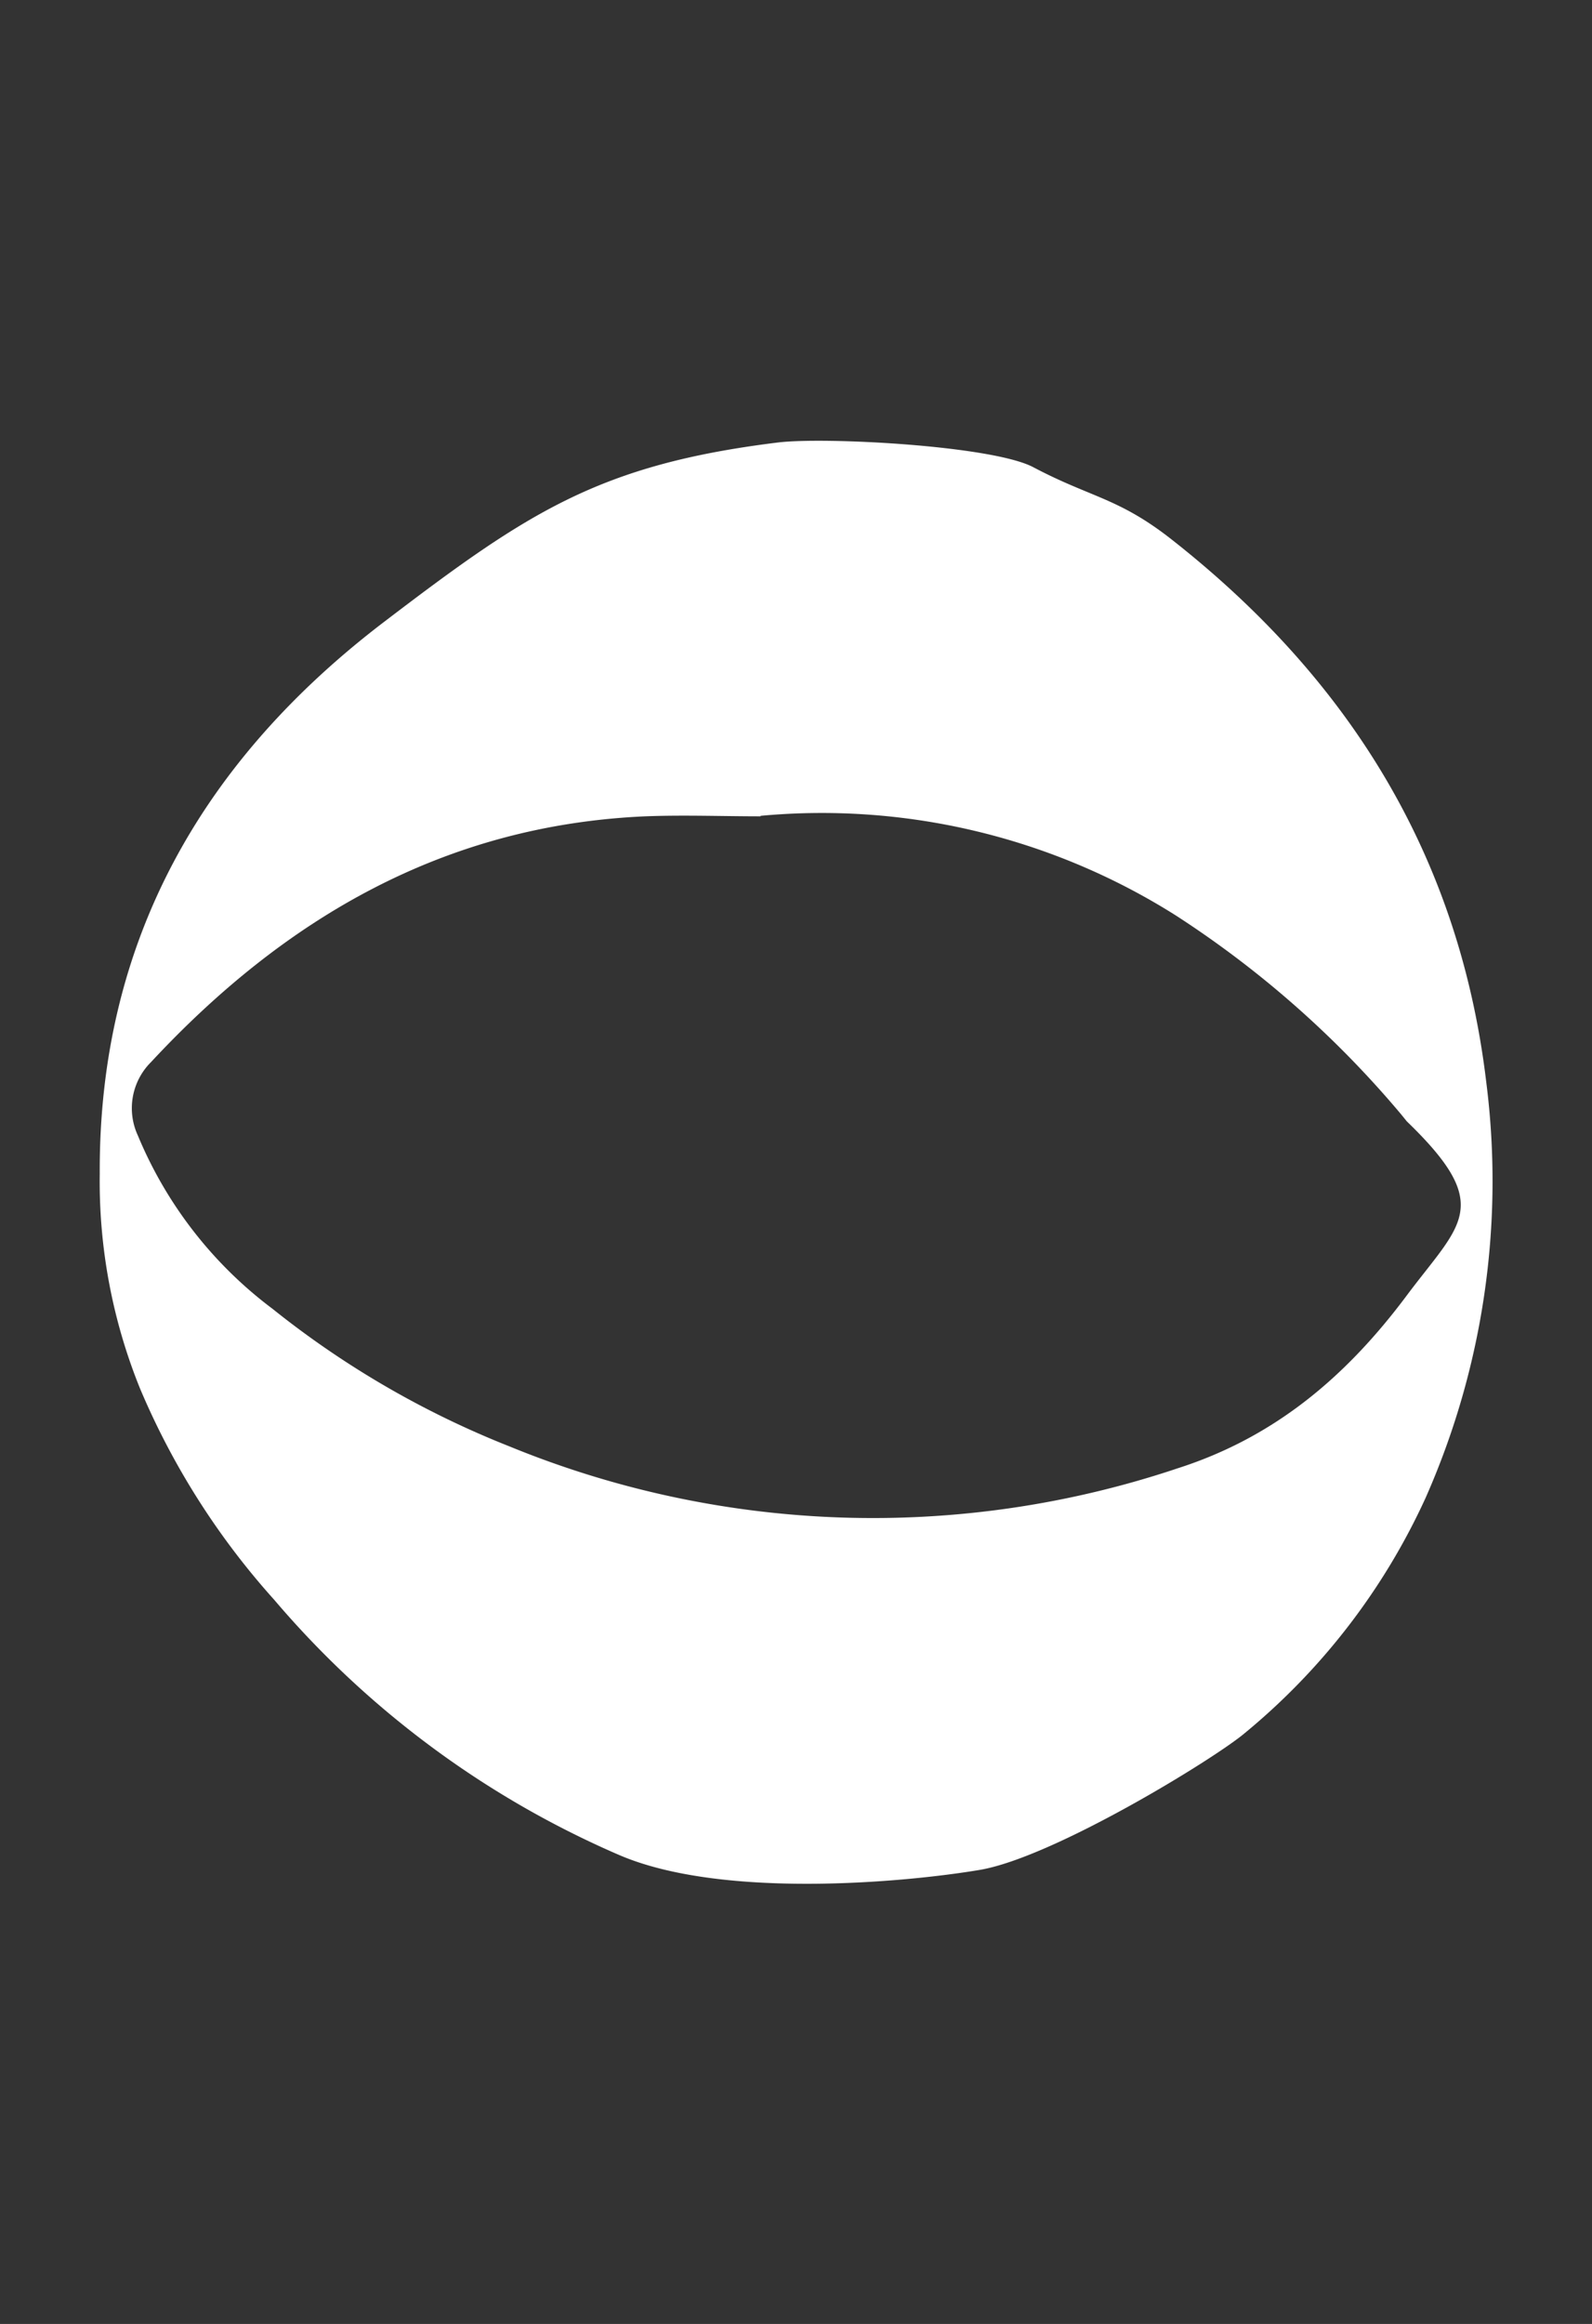 <svg id="Layer_1" data-name="Layer 1" xmlns="http://www.w3.org/2000/svg" xmlns:xlink="http://www.w3.org/1999/xlink" viewBox="0 0 98 143"><rect x="0" y="0" width="98" height="143" fill="#333333" stroke="none"/><defs><style>.cls-1{fill:none;}.cls-2{clip-path:url(#clip-path);}.cls-3{fill:#fff;}</style><clipPath id="clip-path"><rect class="cls-1" width="98" height="143"/></clipPath></defs><g class="cls-2"><path class="cls-3" d="M6.14,72.23c-.07-14.4,6.39-25.51,17.55-34,8.78-6.69,13.17-9.64,24.18-11,2.89-.36,13.23.19,15.74,1.52,3.56,1.88,5.22,1.87,8.48,4.42C83,41.73,89.82,52.6,91.49,66.58a48.15,48.15,0,0,1-3.73,25.58,40.58,40.58,0,0,1-11.12,14.47c-1.79,1.53-11.76,7.66-16.33,8.43s-15.84,1.81-22.18-.91A58.12,58.12,0,0,1,16.88,98.44a46.4,46.4,0,0,1-8.26-13A33.92,33.92,0,0,1,6.14,72.23Zm40.68-22c-2.36,0-4.73-.09-7.09,0-12.37.54-22.19,6.26-30.43,15.12a4,4,0,0,0-.81,4.53,25.57,25.57,0,0,0,8.28,10.65A56.68,56.68,0,0,0,31.36,89a59,59,0,0,0,41.13,1.35c6.07-1.94,10.45-5.74,14.11-10.64,3.31-4.43,5.42-5.48,0-10.71l-.34-.42A62.19,62.19,0,0,0,72.38,56.33,40.8,40.8,0,0,0,46.82,50.2Z"/></g></svg>